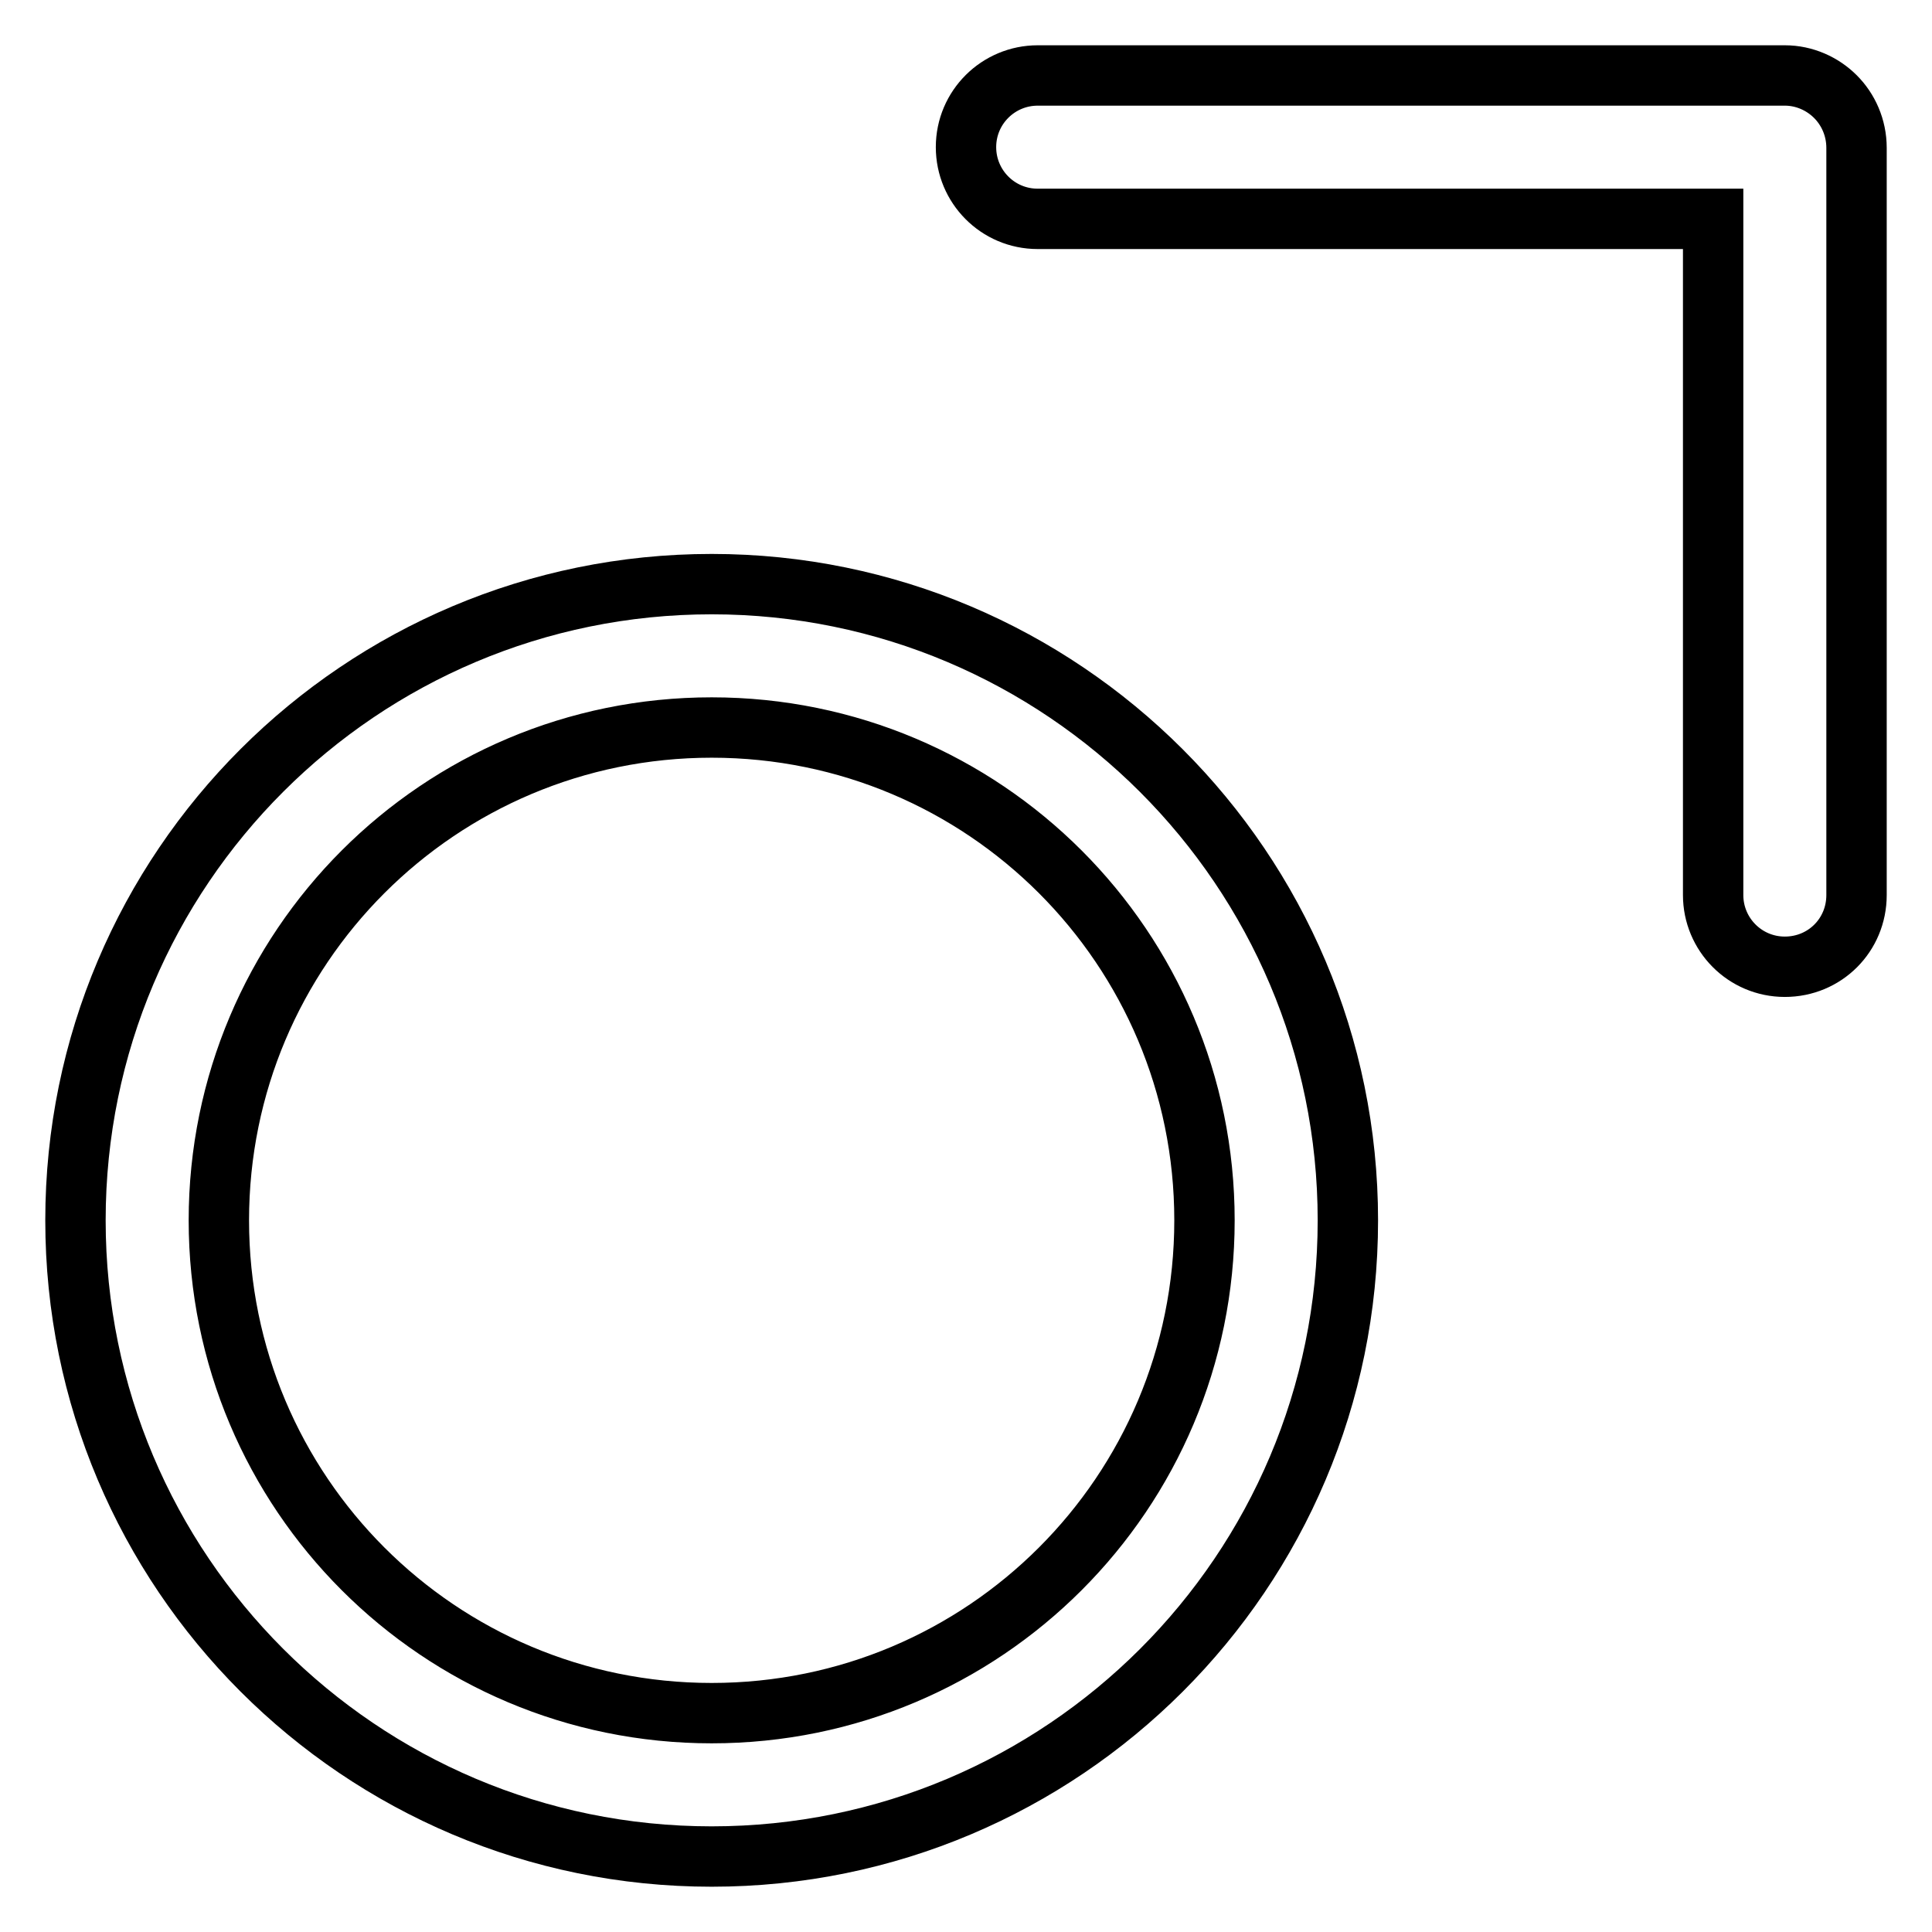 <?xml version="1.0" encoding="utf-8"?>
<!-- Svg Vector Icons : http://www.onlinewebfonts.com/icon -->
<!DOCTYPE svg PUBLIC "-//W3C//DTD SVG 1.1//EN" "http://www.w3.org/Graphics/SVG/1.1/DTD/svg11.dtd">
<svg version="1.1" xmlns="http://www.w3.org/2000/svg" xmlns:xlink="http://www.w3.org/1999/xlink" x="0px" y="0px" viewBox="0 0 256 256" enable-background="new 0 0 256 256" xml:space="preserve">
<g> <path stroke-width="8" fill-opacity="0" stroke="#000000"  d="M94.3,77.4c-46.5,0-84.3,37.7-84.3,84.3c0,46.5,37.7,84.3,84.3,84.3c46.5,0,84.3-37.7,84.3-84.3 C178.6,115.2,140.8,77.4,94.3,77.4z M94.3,227C58.2,227,29,197.8,29,161.7c0-36.1,29.2-65.3,65.3-65.3c36.1,0,65.3,29.2,65.3,65.3 C159.6,197.8,130.4,227,94.3,227z M243.2,12.8c-1.7-1.7-4.1-2.8-6.7-2.8h-99c-5.2,0-9.5,4.2-9.5,9.5c0,5.2,4.2,9.5,9.5,9.5H227 v89.6c0,5.2,4.2,9.5,9.5,9.5s9.5-4.2,9.5-9.5v-99C246,16.9,244.9,14.5,243.2,12.8z"/></g>
</svg>